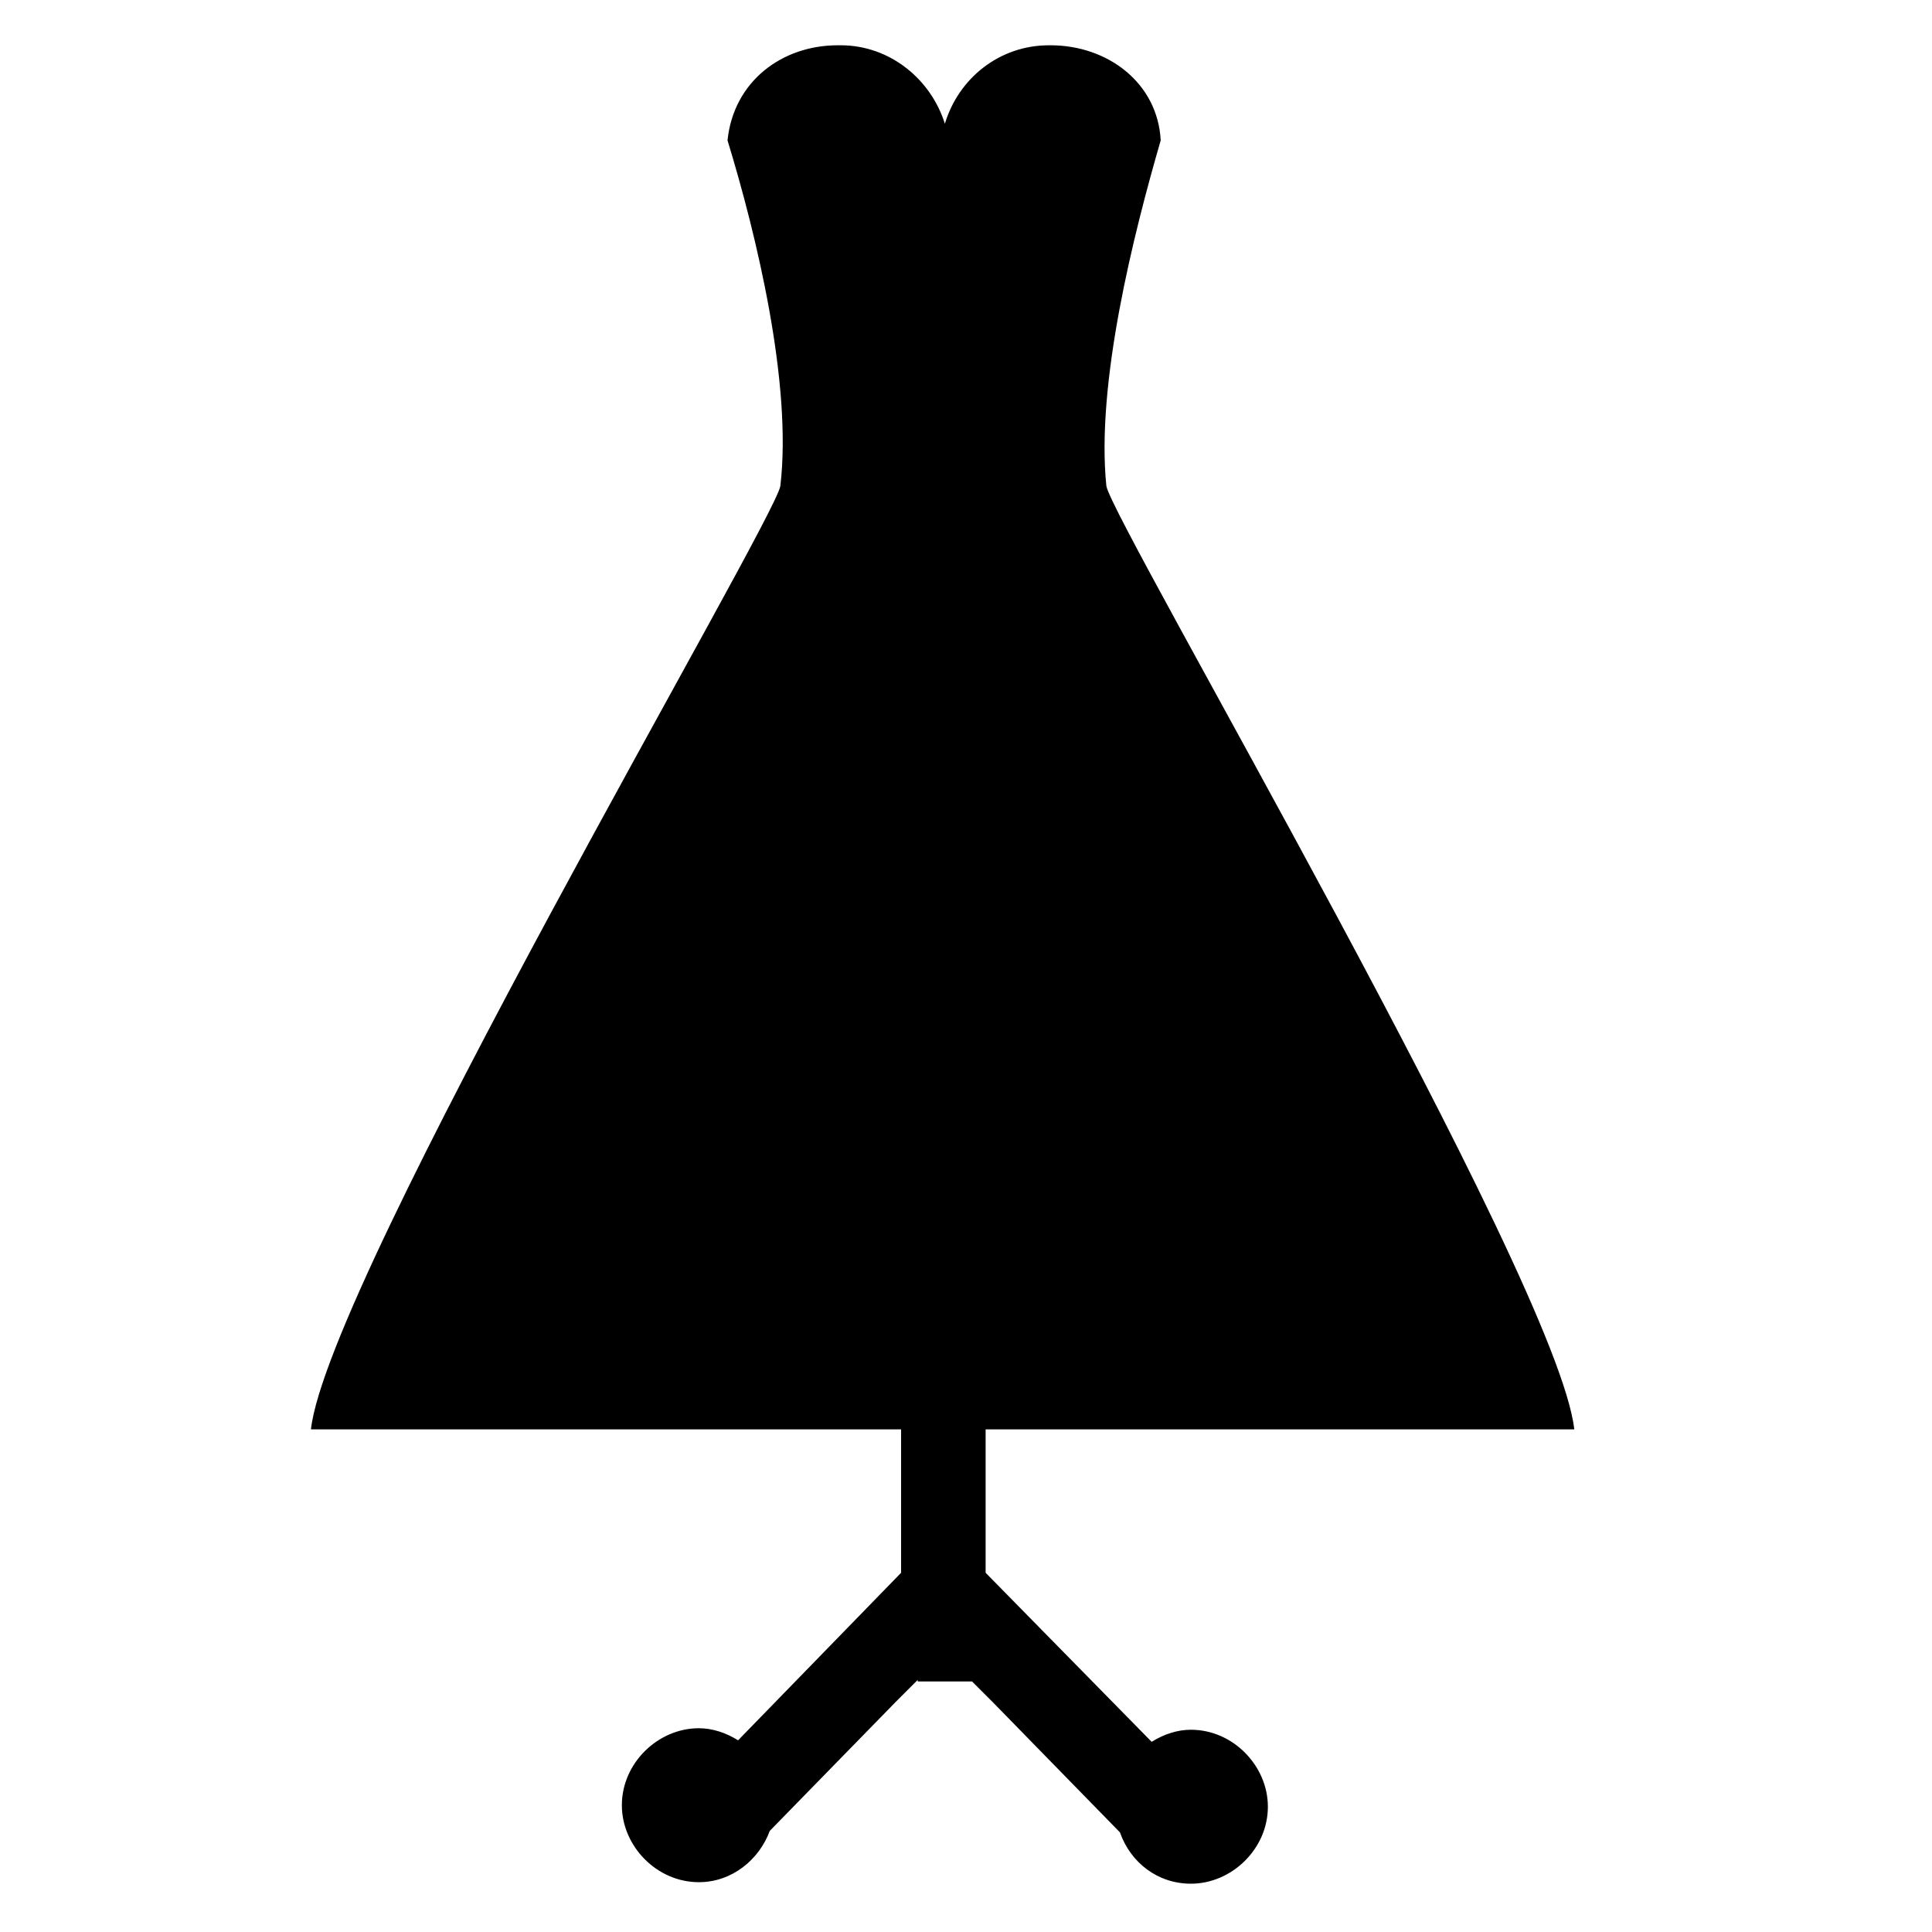 <?xml version="1.0" encoding="utf-8"?>
<!-- Uploaded to: SVG Repo, www.svgrepo.com, Generator: SVG Repo Mixer Tools -->
<svg fill="#000000" height="800px" width="800px" version="1.2" baseProfile="tiny" id="Layer_1" xmlns="http://www.w3.org/2000/svg" xmlns:xlink="http://www.w3.org/1999/xlink"
	  viewBox="-63 65 128 128" xml:space="preserve">
<path d="M2.3,159.7h38.8h0.2c-1.1-9.9-30.6-60.1-31-62.5c-0.7-6.8,1.8-16.7,3.6-22.9c-0.2-3.8-3.5-6.3-7.3-6.3H6.6H6.5
	c-3.3,0-6,2.2-6.9,5.2C-1.3,70.3-4,68-7.3,68h-0.1h-0.1c-3.7,0-6.9,2.4-7.3,6.3c1.9,6.2,4.3,16.1,3.5,22.9
	c-0.4,2.4-30,52.6-31.1,62.5h39.1v9.5l-10.8,11.1c-0.8-0.5-1.7-0.8-2.6-0.8c-2.7,0-5.1,2.3-5.1,5.1c0,2.7,2.3,5.1,5.1,5.1
	c2.2,0,4-1.5,4.7-3.4l8.3-8.5l1.5-1.5v0.1h3.6l1.4,1.4l8.4,8.6c0.7,2,2.5,3.4,4.7,3.4c2.7,0,5.1-2.3,5.1-5.1c0-2.7-2.3-5.1-5.1-5.1
	c-0.9,0-1.8,0.3-2.6,0.8L2.3,169.2V159.7z"/>
</svg>